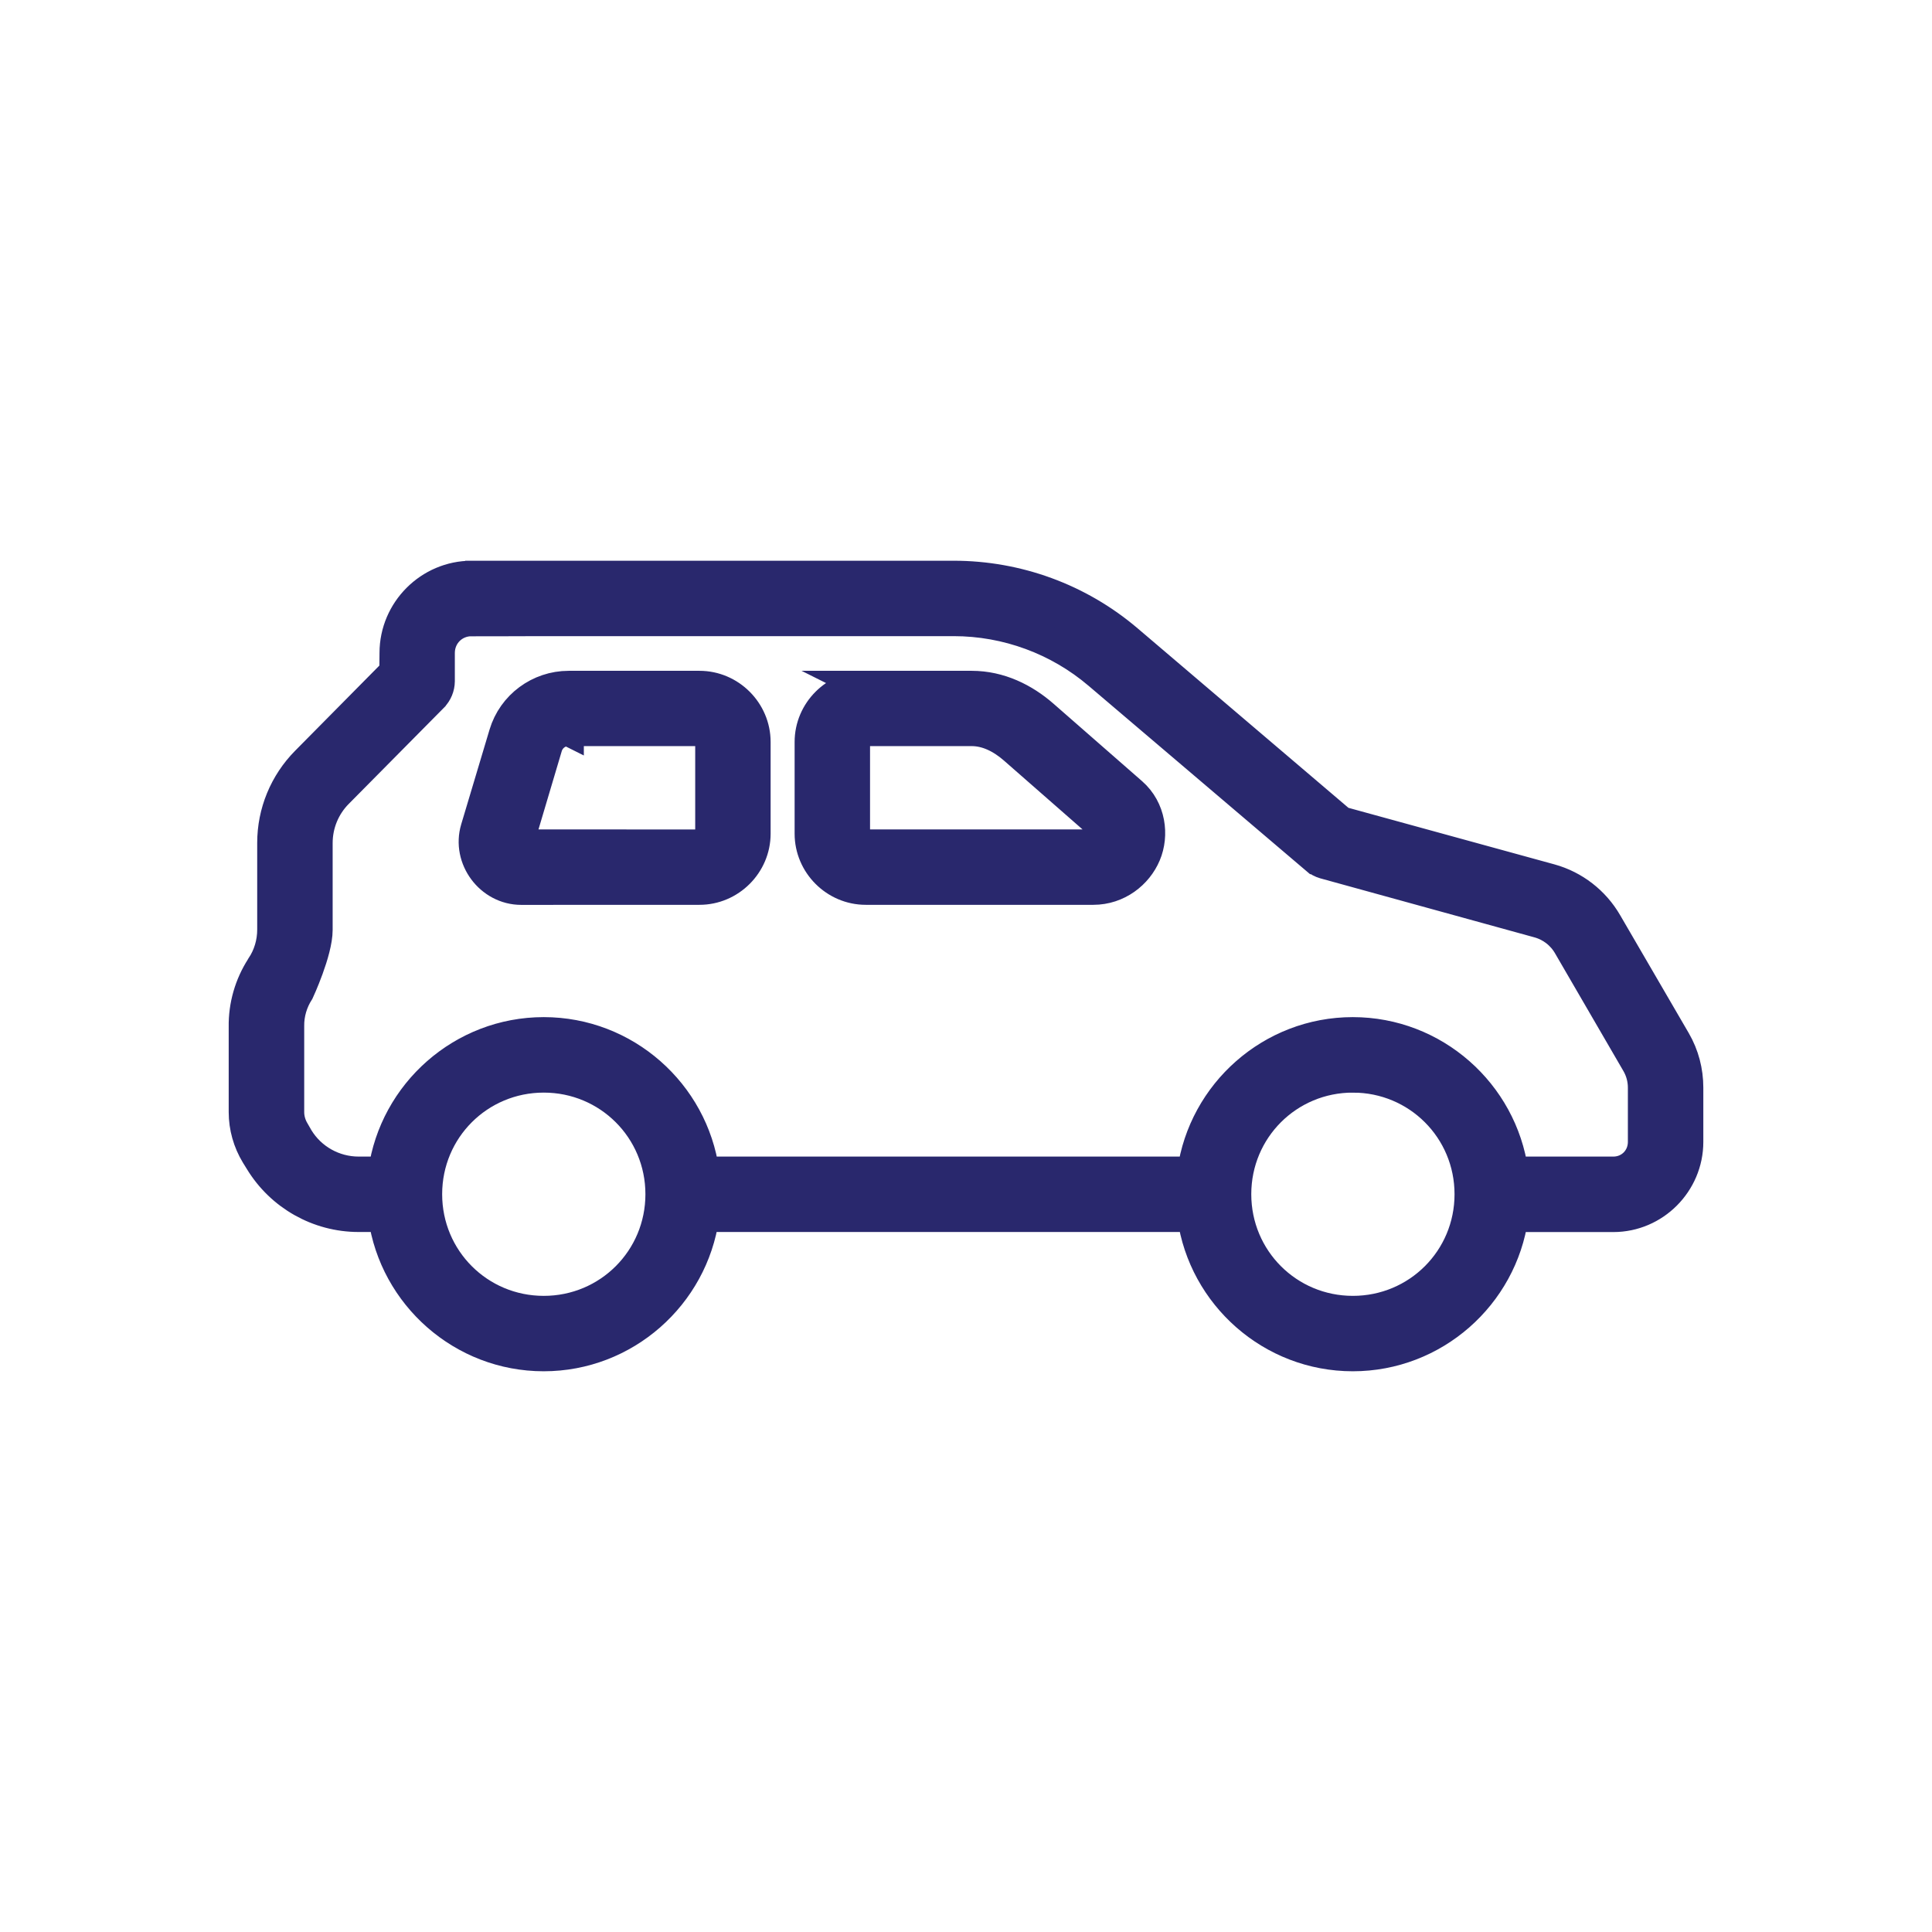 <?xml version="1.0" encoding="UTF-8"?>
<svg id="Layer_1" data-name="Layer 1" xmlns="http://www.w3.org/2000/svg" width="510" height="510" viewBox="0 0 510 510">
  <defs>
    <style>
      .cls-1 {
        fill: #29286d;
        stroke: #29286d;
        stroke-miterlimit: 10;
        stroke-width: 8px;
      }
    </style>
  </defs>
  <path class="cls-1" d="M124.494,152.019c-11.158,0-20.297,9.171-20.313,20.313l-.049,5.017-23.392,23.652c-5.669,5.734-8.845,13.439-8.845,21.502v22.903c0,3.47-1.01,6.874-2.948,9.757-.016.033-.033.065-.049.098-3.03,4.708-4.61,10.197-4.528,15.785v22.512c0,3.975,1.108,7.868,3.16,11.256l1.059,1.71c5.538,9.106,15.442,14.693,26.079,14.693h6.532c2.932,20.72,20.818,36.765,42.318,36.765s39.388-16.045,42.318-36.765h128.947c2.932,20.72,20.818,36.765,42.318,36.765s39.404-16.029,42.335-36.749h26.454c10.849,0,19.743-8.943,19.743-19.792v-14.335c0-4.349-1.108-8.601-3.29-12.363l-18.114-31.129c-3.274-5.669-8.65-9.839-14.953-11.582l-55.237-15.165-56.346-47.973c-12.82-10.914-29.109-16.876-45.954-16.876l-127.244 0ZM124.478,163.927h127.271c14.009,0,27.562,5.001,38.215,14.074l57.339,48.769h.016c.652.57,1.433.994,2.281,1.238l56.509,15.573c3.307.912,6.092,3.062,7.819,6.027l18.081,31.129c1.124,1.938,1.71,4.138,1.71,6.369v14.335c0,4.398-3.421,7.868-7.835,7.868h-26.454c-2.9-20.753-20.802-36.814-42.335-36.814-21.518,0-39.42,16.061-42.335,36.814h-128.897c-2.899-20.753-20.802-36.814-42.335-36.814-21.518,0-39.42,16.061-42.335,36.814h-6.516c-6.499,0-12.543-3.372-15.915-8.926l-1.01-1.759c-.929-1.531-1.45-3.274-1.45-5.066v-22.675c-.049-3.242.896-6.418,2.639-9.138,0,0,4.87-10.474,4.87-16.289v-22.919c0-4.936,1.938-9.643,5.408-13.145l25.102-25.362.016-.033c1.091-1.108,1.71-2.606,1.727-4.17v-7.477c.016-4.724,3.714-8.405,8.438-8.405l-.025-.015ZM150.117,181.079c-7.835,0-14.807,5.148-17.055,12.657l-7.477,24.988c-2.362,7.884,3.779,16.143,12.005,16.143l47.059-.016c8.096,0,14.775-6.679,14.775-14.775v-24.222c0-8.096-6.679-14.775-14.775-14.775l-34.533 0ZM228.535,181.079c-8.096,0-14.775,6.679-14.775,14.775v24.222c0,8.096,6.679,14.775,14.775,14.775h60.074c6.467,0,11.68-4.138,13.846-9.269,2.166-5.131,1.336-12.038-3.6-16.355l-23.392-20.459c-5.05-4.414-11.533-7.689-18.961-7.689h-27.968ZM150.117,192.955h34.533c1.645,0,2.867,1.254,2.867,2.916v24.222c0,1.645-1.205,2.867-2.867,2.867l-47.059-.016c-.57,0-.733-.244-.57-.798l7.428-24.988c.749-2.525,3.046-4.219,5.669-4.219l-0.0.016ZM228.535,192.955h27.969c3.877,0,7.672,1.776,11.126,4.789l23.359,20.459c1.026.912.977,1.564.489,2.72-.489,1.157-1.401,2.02-2.867,2.02h-60.074c-1.645,0-2.867-1.205-2.867-2.867v-24.222c0-1.662,1.205-2.916,2.867-2.916l-.001.017ZM143.537,284.421c17.088,0,30.836,13.716,30.836,30.819,0,17.104-13.732,30.836-30.836,30.836-17.088,0-30.819-13.732-30.819-30.836,0-17.104,13.732-30.819,30.819-30.819ZM357.124,284.421c17.088,0,30.836,13.716,30.836,30.819v.016c0,17.104-13.748,30.819-30.836,30.819-17.088,0-30.819-13.732-30.819-30.836,0-17.104,13.732-30.819,30.819-30.819Z"/>
</svg>